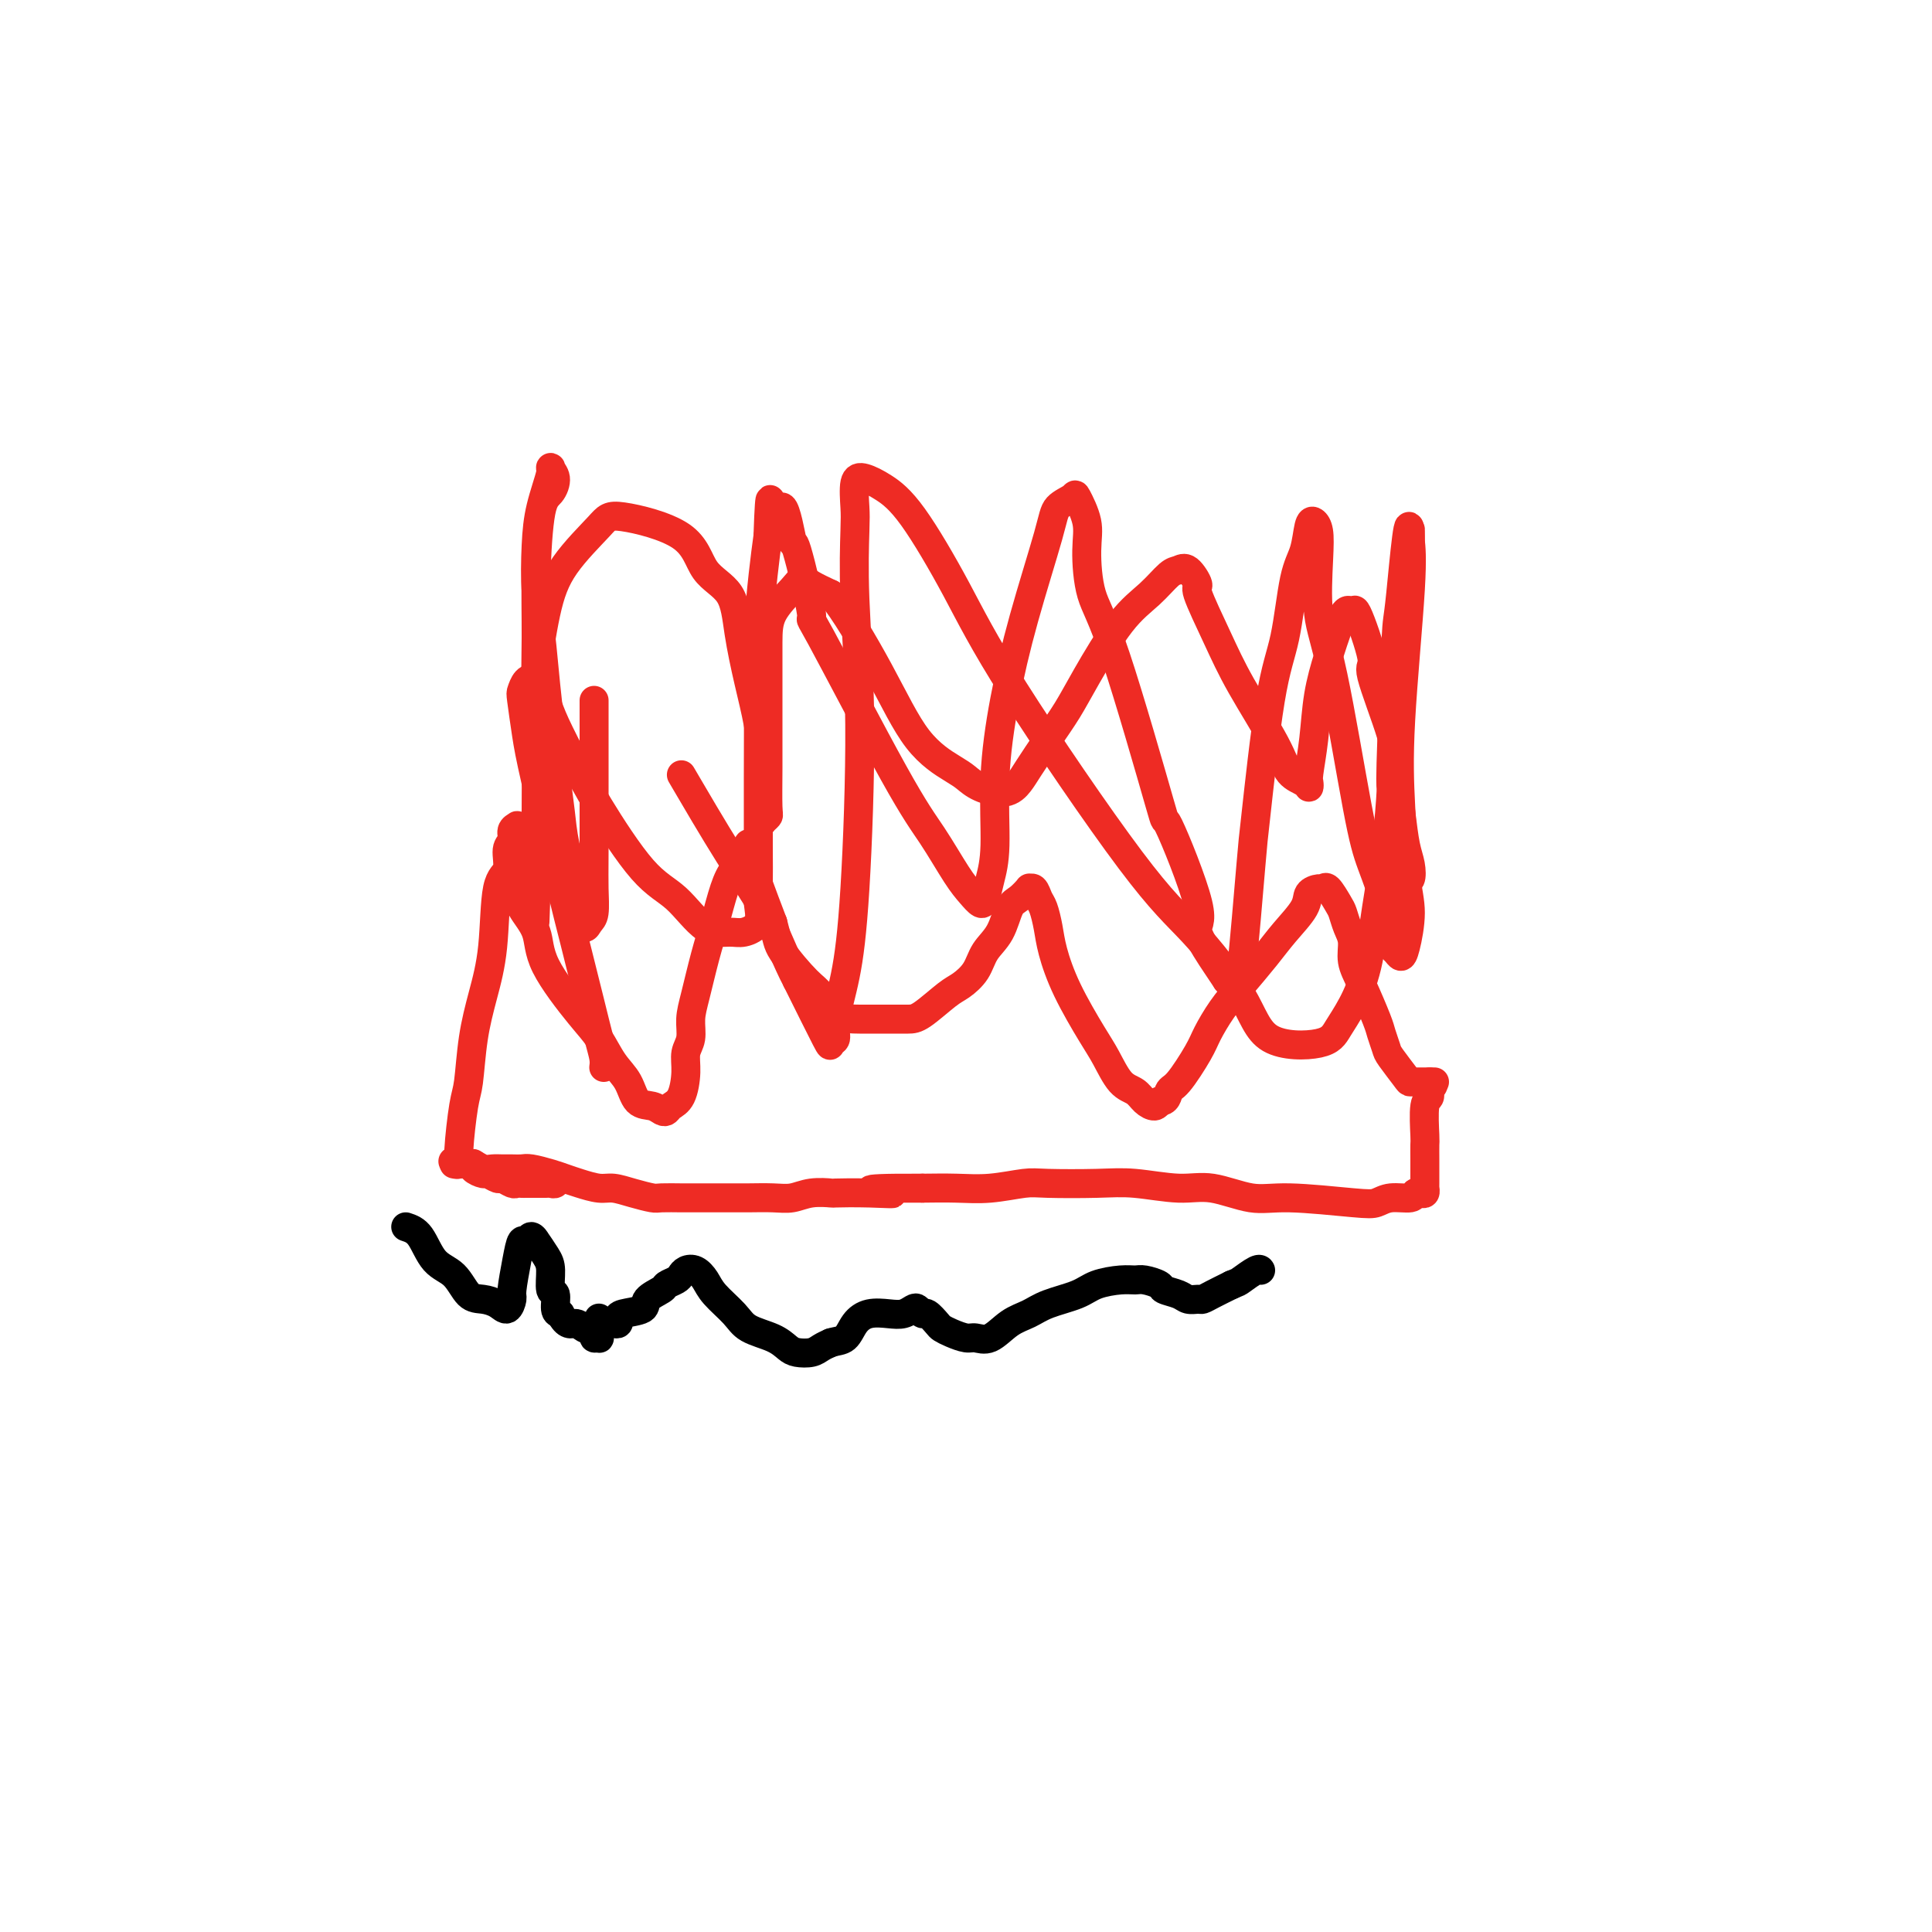 <svg viewBox='0 0 400 400' version='1.1' xmlns='http://www.w3.org/2000/svg' xmlns:xlink='http://www.w3.org/1999/xlink'><g fill='none' stroke='#EE2B24' stroke-width='6' stroke-linecap='round' stroke-linejoin='round'><path d='M94,241c0.446,0.092 0.892,0.184 1,0c0.108,-0.184 -0.123,-0.643 0,-3c0.123,-2.357 0.600,-6.612 1,-9c0.400,-2.388 0.722,-2.909 1,-5c0.278,-2.091 0.513,-5.751 1,-9c0.487,-3.249 1.226,-6.085 2,-9c0.774,-2.915 1.585,-5.907 2,-10c0.415,-4.093 0.436,-9.285 1,-12c0.564,-2.715 1.672,-2.952 2,-4c0.328,-1.048 -0.122,-2.908 0,-4c0.122,-1.092 0.817,-1.415 1,-2c0.183,-0.585 -0.147,-1.430 0,-2c0.147,-0.570 0.771,-0.864 1,-1c0.229,-0.136 0.062,-0.114 0,0c-0.062,0.114 -0.018,0.318 0,1c0.018,0.682 0.009,1.841 0,3'/><path d='M107,175c0.158,1.402 0.054,3.409 0,5c-0.054,1.591 -0.058,2.768 0,4c0.058,1.232 0.178,2.519 1,4c0.822,1.481 2.344,3.155 3,5c0.656,1.845 0.445,3.861 2,7c1.555,3.139 4.877,7.402 7,10c2.123,2.598 3.048,3.532 4,5c0.952,1.468 1.932,3.469 3,5c1.068,1.531 2.223,2.593 3,4c0.777,1.407 1.177,3.159 2,4c0.823,0.841 2.069,0.772 3,1c0.931,0.228 1.546,0.753 2,1c0.454,0.247 0.748,0.215 1,0c0.252,-0.215 0.464,-0.612 1,-1c0.536,-0.388 1.397,-0.767 2,-2c0.603,-1.233 0.948,-3.320 1,-5c0.052,-1.680 -0.190,-2.955 0,-4c0.190,-1.045 0.813,-1.862 1,-3c0.187,-1.138 -0.063,-2.597 0,-4c0.063,-1.403 0.439,-2.750 1,-5c0.561,-2.250 1.305,-5.402 2,-8c0.695,-2.598 1.339,-4.641 2,-7c0.661,-2.359 1.339,-5.035 2,-7c0.661,-1.965 1.305,-3.219 2,-4c0.695,-0.781 1.440,-1.090 2,-2c0.560,-0.910 0.936,-2.421 1,-3c0.064,-0.579 -0.185,-0.227 0,0c0.185,0.227 0.802,0.329 1,1c0.198,0.671 -0.024,1.911 0,3c0.024,1.089 0.292,2.025 1,4c0.708,1.975 1.854,4.987 3,8'/><path d='M160,191c0.964,3.503 0.872,4.259 2,6c1.128,1.741 3.474,4.466 5,6c1.526,1.534 2.232,1.875 3,3c0.768,1.125 1.599,3.034 3,4c1.401,0.966 3.373,0.991 5,1c1.627,0.009 2.908,0.003 4,0c1.092,-0.003 1.996,-0.002 3,0c1.004,0.002 2.107,0.007 3,0c0.893,-0.007 1.575,-0.024 3,-1c1.425,-0.976 3.593,-2.909 5,-4c1.407,-1.091 2.054,-1.339 3,-2c0.946,-0.661 2.192,-1.734 3,-3c0.808,-1.266 1.177,-2.725 2,-4c0.823,-1.275 2.101,-2.366 3,-4c0.899,-1.634 1.421,-3.813 2,-5c0.579,-1.187 1.216,-1.384 2,-2c0.784,-0.616 1.716,-1.653 2,-2c0.284,-0.347 -0.078,-0.004 0,0c0.078,0.004 0.597,-0.329 1,0c0.403,0.329 0.689,1.322 1,2c0.311,0.678 0.646,1.041 1,2c0.354,0.959 0.727,2.512 1,4c0.273,1.488 0.446,2.910 1,5c0.554,2.090 1.489,4.849 3,8c1.511,3.151 3.598,6.693 5,9c1.402,2.307 2.120,3.379 3,5c0.880,1.621 1.924,3.791 3,5c1.076,1.209 2.185,1.458 3,2c0.815,0.542 1.335,1.377 2,2c0.665,0.623 1.476,1.035 2,1c0.524,-0.035 0.762,-0.518 1,-1'/><path d='M240,228c1.628,0.202 1.699,-1.292 2,-2c0.301,-0.708 0.834,-0.631 2,-2c1.166,-1.369 2.966,-4.186 4,-6c1.034,-1.814 1.304,-2.626 2,-4c0.696,-1.374 1.819,-3.309 3,-5c1.181,-1.691 2.420,-3.139 4,-5c1.580,-1.861 3.502,-4.135 5,-6c1.498,-1.865 2.573,-3.322 4,-5c1.427,-1.678 3.208,-3.577 4,-5c0.792,-1.423 0.597,-2.371 1,-3c0.403,-0.629 1.403,-0.938 2,-1c0.597,-0.062 0.789,0.122 1,0c0.211,-0.122 0.439,-0.550 1,0c0.561,0.550 1.456,2.078 2,3c0.544,0.922 0.739,1.236 1,2c0.261,0.764 0.588,1.976 1,3c0.412,1.024 0.908,1.859 1,3c0.092,1.141 -0.221,2.589 0,4c0.221,1.411 0.974,2.784 2,5c1.026,2.216 2.324,5.273 3,7c0.676,1.727 0.730,2.123 1,3c0.270,0.877 0.756,2.235 1,3c0.244,0.765 0.246,0.937 1,2c0.754,1.063 2.262,3.017 3,4c0.738,0.983 0.708,0.995 1,1c0.292,0.005 0.906,0.001 1,0c0.094,-0.001 -0.331,-0.000 0,0c0.331,0.000 1.419,0.000 2,0c0.581,-0.000 0.657,-0.000 1,0c0.343,0.000 0.955,0.000 1,0c0.045,-0.000 -0.478,-0.000 -1,0'/><path d='M296,224c1.376,1.196 0.316,0.686 0,1c-0.316,0.314 0.111,1.453 0,2c-0.111,0.547 -0.762,0.502 -1,2c-0.238,1.498 -0.064,4.538 0,6c0.064,1.462 0.017,1.347 0,2c-0.017,0.653 -0.005,2.074 0,3c0.005,0.926 0.001,1.357 0,2c-0.001,0.643 0.000,1.496 0,2c-0.000,0.504 -0.003,0.657 0,1c0.003,0.343 0.011,0.875 0,1c-0.011,0.125 -0.042,-0.159 0,0c0.042,0.159 0.156,0.760 0,1c-0.156,0.240 -0.583,0.120 -1,0c-0.417,-0.120 -0.823,-0.241 -1,0c-0.177,0.241 -0.125,0.845 -1,1c-0.875,0.155 -2.677,-0.138 -4,0c-1.323,0.138 -2.166,0.709 -3,1c-0.834,0.291 -1.660,0.303 -5,0c-3.340,-0.303 -9.192,-0.922 -13,-1c-3.808,-0.078 -5.570,0.385 -8,0c-2.430,-0.385 -5.529,-1.620 -8,-2c-2.471,-0.380 -4.314,0.093 -7,0c-2.686,-0.093 -6.215,-0.753 -9,-1c-2.785,-0.247 -4.826,-0.080 -8,0c-3.174,0.080 -7.480,0.074 -10,0c-2.520,-0.074 -3.253,-0.216 -5,0c-1.747,0.216 -4.509,0.789 -7,1c-2.491,0.211 -4.712,0.060 -7,0c-2.288,-0.060 -4.644,-0.030 -7,0'/><path d='M191,246c-17.081,-0.083 -9.282,0.709 -7,1c2.282,0.291 -0.952,0.082 -4,0c-3.048,-0.082 -5.910,-0.036 -7,0c-1.090,0.036 -0.409,0.062 -1,0c-0.591,-0.062 -2.452,-0.213 -4,0c-1.548,0.213 -2.781,0.789 -4,1c-1.219,0.211 -2.424,0.057 -4,0c-1.576,-0.057 -3.522,-0.015 -5,0c-1.478,0.015 -2.487,0.004 -3,0c-0.513,-0.004 -0.530,-0.000 -2,0c-1.470,0.000 -4.391,-0.003 -6,0c-1.609,0.003 -1.904,0.011 -3,0c-1.096,-0.011 -2.991,-0.041 -4,0c-1.009,0.041 -1.130,0.152 -2,0c-0.870,-0.152 -2.487,-0.565 -4,-1c-1.513,-0.435 -2.921,-0.890 -4,-1c-1.079,-0.110 -1.830,0.124 -3,0c-1.170,-0.124 -2.761,-0.608 -4,-1c-1.239,-0.392 -2.128,-0.694 -3,-1c-0.872,-0.306 -1.728,-0.618 -3,-1c-1.272,-0.382 -2.960,-0.835 -4,-1c-1.040,-0.165 -1.433,-0.043 -2,0c-0.567,0.043 -1.307,0.008 -2,0c-0.693,-0.008 -1.338,0.012 -2,0c-0.662,-0.012 -1.340,-0.056 -2,0c-0.660,0.056 -1.301,0.211 -2,0c-0.699,-0.211 -1.455,-0.789 -2,-1c-0.545,-0.211 -0.878,-0.057 -1,0c-0.122,0.057 -0.033,0.015 0,0c0.033,-0.015 0.009,-0.004 0,0c-0.009,0.004 -0.005,0.002 0,0'/><path d='M97,241c-6.247,-1.086 -1.863,-0.301 0,0c1.863,0.301 1.205,0.118 1,0c-0.205,-0.118 0.043,-0.171 0,0c-0.043,0.171 -0.378,0.567 0,1c0.378,0.433 1.467,0.904 2,1c0.533,0.096 0.510,-0.185 1,0c0.490,0.185 1.493,0.834 2,1c0.507,0.166 0.516,-0.152 1,0c0.484,0.152 1.442,0.773 2,1c0.558,0.227 0.717,0.061 1,0c0.283,-0.061 0.692,-0.017 1,0c0.308,0.017 0.517,0.005 1,0c0.483,-0.005 1.241,-0.005 2,0c0.759,0.005 1.520,0.015 2,0c0.480,-0.015 0.678,-0.057 1,0c0.322,0.057 0.767,0.211 1,0c0.233,-0.211 0.255,-0.788 0,-1c-0.255,-0.212 -0.787,-0.061 -1,0c-0.213,0.061 -0.106,0.030 0,0'/></g>
<g fill='none' stroke='#000000' stroke-width='6' stroke-linecap='round' stroke-linejoin='round'><path d='M84,254c1.030,0.339 2.060,0.679 3,2c0.940,1.321 1.788,3.624 3,5c1.212,1.376 2.786,1.824 4,3c1.214,1.176 2.066,3.079 3,4c0.934,0.921 1.948,0.861 3,1c1.052,0.139 2.141,0.478 3,1c0.859,0.522 1.487,1.228 2,1c0.513,-0.228 0.911,-1.391 1,-2c0.089,-0.609 -0.131,-0.666 0,-2c0.131,-1.334 0.614,-3.947 1,-6c0.386,-2.053 0.676,-3.548 1,-4c0.324,-0.452 0.682,0.137 1,0c0.318,-0.137 0.597,-1.000 1,-1c0.403,-0.000 0.930,0.862 1,1c0.070,0.138 -0.317,-0.449 0,0c0.317,0.449 1.338,1.935 2,3c0.662,1.065 0.965,1.711 1,3c0.035,1.289 -0.197,3.222 0,4c0.197,0.778 0.822,0.402 1,1c0.178,0.598 -0.092,2.171 0,3c0.092,0.829 0.546,0.915 1,1'/><path d='M116,272c1.365,2.725 2.279,2.036 3,2c0.721,-0.036 1.251,0.580 2,1c0.749,0.420 1.717,0.644 2,1c0.283,0.356 -0.120,0.843 0,1c0.120,0.157 0.764,-0.014 1,0c0.236,0.014 0.063,0.215 0,0c-0.063,-0.215 -0.017,-0.846 0,-1c0.017,-0.154 0.005,0.170 0,0c-0.005,-0.170 -0.001,-0.834 0,-1c0.001,-0.166 0.000,0.166 0,0c-0.000,-0.166 -0.000,-0.829 0,-1c0.000,-0.171 0.000,0.150 0,0c-0.000,-0.150 -0.000,-0.771 0,-1c0.000,-0.229 0.000,-0.065 0,0c-0.000,0.065 -0.000,0.033 0,0'/><path d='M127,274c0.421,0.088 0.842,0.175 1,0c0.158,-0.175 0.053,-0.614 0,-1c-0.053,-0.386 -0.055,-0.719 1,-1c1.055,-0.281 3.165,-0.509 4,-1c0.835,-0.491 0.395,-1.245 1,-2c0.605,-0.755 2.255,-1.512 3,-2c0.745,-0.488 0.584,-0.707 1,-1c0.416,-0.293 1.410,-0.662 2,-1c0.590,-0.338 0.775,-0.647 1,-1c0.225,-0.353 0.490,-0.751 1,-1c0.510,-0.249 1.264,-0.348 2,0c0.736,0.348 1.453,1.143 2,2c0.547,0.857 0.923,1.777 2,3c1.077,1.223 2.854,2.748 4,4c1.146,1.252 1.662,2.231 3,3c1.338,0.769 3.499,1.327 5,2c1.501,0.673 2.341,1.459 3,2c0.659,0.541 1.135,0.836 2,1c0.865,0.164 2.117,0.198 3,0c0.883,-0.198 1.395,-0.628 2,-1c0.605,-0.372 1.302,-0.686 2,-1'/><path d='M172,278c1.211,-0.386 2.239,-0.351 3,-1c0.761,-0.649 1.254,-1.981 2,-3c0.746,-1.019 1.744,-1.724 3,-2c1.256,-0.276 2.771,-0.122 4,0c1.229,0.122 2.174,0.213 3,0c0.826,-0.213 1.535,-0.730 2,-1c0.465,-0.270 0.687,-0.294 1,0c0.313,0.294 0.716,0.904 1,1c0.284,0.096 0.450,-0.324 1,0c0.550,0.324 1.483,1.393 2,2c0.517,0.607 0.616,0.754 1,1c0.384,0.246 1.053,0.592 2,1c0.947,0.408 2.171,0.878 3,1c0.829,0.122 1.261,-0.103 2,0c0.739,0.103 1.783,0.533 3,0c1.217,-0.533 2.606,-2.030 4,-3c1.394,-0.970 2.792,-1.412 4,-2c1.208,-0.588 2.225,-1.320 4,-2c1.775,-0.680 4.308,-1.307 6,-2c1.692,-0.693 2.541,-1.451 4,-2c1.459,-0.549 3.527,-0.890 5,-1c1.473,-0.110 2.352,0.012 3,0c0.648,-0.012 1.065,-0.157 2,0c0.935,0.157 2.387,0.616 3,1c0.613,0.384 0.387,0.692 1,1c0.613,0.308 2.063,0.616 3,1c0.937,0.384 1.359,0.843 2,1c0.641,0.157 1.502,0.011 2,0c0.498,-0.011 0.634,0.112 1,0c0.366,-0.112 0.962,-0.461 2,-1c1.038,-0.539 2.519,-1.270 4,-2'/><path d='M255,266c1.370,-0.569 1.295,-0.493 2,-1c0.705,-0.507 2.190,-1.598 3,-2c0.810,-0.402 0.946,-0.115 1,0c0.054,0.115 0.027,0.057 0,0'/></g>
<g fill='none' stroke='#EE2B24' stroke-width='6' stroke-linecap='round' stroke-linejoin='round'><path d='M125,221c0.073,-0.553 0.146,-1.105 0,-2c-0.146,-0.895 -0.511,-2.131 -1,-4c-0.489,-1.869 -1.100,-4.369 -2,-8c-0.900,-3.631 -2.087,-8.391 -3,-12c-0.913,-3.609 -1.552,-6.065 -3,-12c-1.448,-5.935 -3.706,-15.348 -5,-21c-1.294,-5.652 -1.623,-7.542 -2,-10c-0.377,-2.458 -0.802,-5.484 -1,-7c-0.198,-1.516 -0.168,-1.522 0,-2c0.168,-0.478 0.474,-1.428 1,-2c0.526,-0.572 1.273,-0.766 2,0c0.727,0.766 1.435,2.491 2,4c0.565,1.509 0.989,2.802 2,5c1.011,2.198 2.611,5.300 4,8c1.389,2.700 2.567,4.996 5,9c2.433,4.004 6.121,9.715 9,13c2.879,3.285 4.951,4.144 7,6c2.049,1.856 4.076,4.709 6,6c1.924,1.291 3.745,1.019 5,1c1.255,-0.019 1.944,0.213 3,0c1.056,-0.213 2.479,-0.871 3,-2c0.521,-1.129 0.140,-2.728 0,-4c-0.140,-1.272 -0.038,-2.217 0,-4c0.038,-1.783 0.013,-4.404 0,-8c-0.013,-3.596 -0.015,-8.168 0,-14c0.015,-5.832 0.045,-12.924 0,-18c-0.045,-5.076 -0.166,-8.136 0,-12c0.166,-3.864 0.619,-8.533 1,-12c0.381,-3.467 0.691,-5.734 1,-8'/><path d='M159,111c0.447,-13.040 0.563,-5.639 1,-4c0.437,1.639 1.193,-2.482 2,-2c0.807,0.482 1.663,5.569 2,7c0.337,1.431 0.154,-0.792 1,2c0.846,2.792 2.723,10.599 3,13c0.277,2.401 -1.044,-0.605 2,5c3.044,5.605 10.455,19.821 15,28c4.545,8.179 6.226,10.320 8,13c1.774,2.680 3.641,5.898 5,8c1.359,2.102 2.211,3.087 3,4c0.789,0.913 1.517,1.753 2,2c0.483,0.247 0.723,-0.099 1,-1c0.277,-0.901 0.592,-2.355 1,-4c0.408,-1.645 0.908,-3.479 1,-7c0.092,-3.521 -0.223,-8.729 0,-14c0.223,-5.271 0.985,-10.606 2,-16c1.015,-5.394 2.284,-10.847 4,-17c1.716,-6.153 3.879,-13.007 5,-17c1.121,-3.993 1.200,-5.125 2,-6c0.800,-0.875 2.321,-1.491 3,-2c0.679,-0.509 0.518,-0.909 1,0c0.482,0.909 1.609,3.129 2,5c0.391,1.871 0.046,3.393 0,6c-0.046,2.607 0.207,6.299 1,9c0.793,2.701 2.124,4.409 5,13c2.876,8.591 7.295,24.063 9,30c1.705,5.937 0.694,2.340 2,5c1.306,2.660 4.927,11.579 6,16c1.073,4.421 -0.404,4.344 0,6c0.404,1.656 2.687,5.045 4,7c1.313,1.955 1.657,2.478 2,3'/><path d='M254,203c1.351,1.617 1.730,0.658 2,1c0.270,0.342 0.432,1.985 1,-3c0.568,-4.985 1.541,-16.598 2,-22c0.459,-5.402 0.403,-4.592 1,-10c0.597,-5.408 1.848,-17.032 3,-24c1.152,-6.968 2.206,-9.280 3,-13c0.794,-3.720 1.327,-8.849 2,-12c0.673,-3.151 1.487,-4.323 2,-6c0.513,-1.677 0.724,-3.858 1,-5c0.276,-1.142 0.617,-1.245 1,-1c0.383,0.245 0.809,0.840 1,2c0.191,1.160 0.147,2.886 0,6c-0.147,3.114 -0.397,7.614 0,11c0.397,3.386 1.440,5.656 3,13c1.560,7.344 3.636,19.760 5,27c1.364,7.240 2.015,9.303 3,12c0.985,2.697 2.305,6.027 3,9c0.695,2.973 0.765,5.588 1,7c0.235,1.412 0.634,1.621 1,2c0.366,0.379 0.697,0.930 1,1c0.303,0.070 0.577,-0.339 1,-2c0.423,-1.661 0.997,-4.575 1,-7c0.003,-2.425 -0.563,-4.362 -1,-8c-0.437,-3.638 -0.744,-8.978 -1,-14c-0.256,-5.022 -0.461,-9.726 0,-18c0.461,-8.274 1.588,-20.118 2,-27c0.412,-6.882 0.111,-8.804 0,-10c-0.111,-1.196 -0.030,-1.668 0,-2c0.030,-0.332 0.009,-0.523 0,0c-0.009,0.523 -0.004,1.762 0,3'/><path d='M292,113c-0.100,-11.101 -1.349,3.645 -2,10c-0.651,6.355 -0.702,4.319 -1,10c-0.298,5.681 -0.841,19.080 -1,25c-0.159,5.920 0.068,4.361 0,6c-0.068,1.639 -0.431,6.476 -1,11c-0.569,4.524 -1.346,8.736 -2,13c-0.654,4.264 -1.186,8.581 -2,12c-0.814,3.419 -1.910,5.941 -3,8c-1.090,2.059 -2.175,3.656 -3,5c-0.825,1.344 -1.390,2.437 -4,3c-2.610,0.563 -7.266,0.598 -10,-1c-2.734,-1.598 -3.546,-4.828 -6,-9c-2.454,-4.172 -6.549,-9.287 -10,-13c-3.451,-3.713 -6.257,-6.023 -13,-15c-6.743,-8.977 -17.424,-24.619 -24,-35c-6.576,-10.381 -9.048,-15.500 -12,-21c-2.952,-5.500 -6.385,-11.380 -9,-15c-2.615,-3.620 -4.413,-4.978 -6,-6c-1.587,-1.022 -2.962,-1.707 -4,-2c-1.038,-0.293 -1.738,-0.194 -2,1c-0.262,1.194 -0.087,3.481 0,5c0.087,1.519 0.084,2.269 0,5c-0.084,2.731 -0.251,7.444 0,14c0.251,6.556 0.920,14.955 1,26c0.080,11.045 -0.427,24.738 -1,34c-0.573,9.262 -1.210,14.095 -2,18c-0.790,3.905 -1.731,6.883 -2,9c-0.269,2.117 0.134,3.371 0,4c-0.134,0.629 -0.805,0.631 -1,1c-0.195,0.369 0.087,1.105 -1,-1c-1.087,-2.105 -3.544,-7.053 -6,-12'/><path d='M165,203c-2.255,-4.252 -3.893,-8.882 -6,-13c-2.107,-4.118 -4.683,-7.724 -8,-13c-3.317,-5.276 -7.376,-12.222 -9,-15c-1.624,-2.778 -0.812,-1.389 0,0'/><path d='M123,145c-0.000,1.689 -0.000,3.377 0,5c0.000,1.623 0.001,3.180 0,4c-0.001,0.820 -0.003,0.901 0,5c0.003,4.099 0.012,12.214 0,17c-0.012,4.786 -0.045,6.242 0,8c0.045,1.758 0.168,3.818 0,5c-0.168,1.182 -0.626,1.487 -1,2c-0.374,0.513 -0.664,1.233 -1,1c-0.336,-0.233 -0.719,-1.418 -1,-3c-0.281,-1.582 -0.460,-3.562 -1,-6c-0.540,-2.438 -1.440,-5.334 -2,-8c-0.560,-2.666 -0.781,-5.100 -1,-7c-0.219,-1.900 -0.437,-3.265 -1,-8c-0.563,-4.735 -1.470,-12.840 -2,-18c-0.530,-5.160 -0.684,-7.376 -1,-10c-0.316,-2.624 -0.793,-5.657 -1,-9c-0.207,-3.343 -0.142,-6.996 0,-10c0.142,-3.004 0.362,-5.359 1,-8c0.638,-2.641 1.695,-5.568 2,-7c0.305,-1.432 -0.143,-1.367 0,-1c0.143,0.367 0.876,1.038 1,2c0.124,0.962 -0.360,2.217 -1,3c-0.640,0.783 -1.436,1.094 -2,4c-0.564,2.906 -0.896,8.406 -1,13c-0.104,4.594 0.021,8.280 0,13c-0.021,4.720 -0.188,10.473 0,15c0.188,4.527 0.730,7.829 1,11c0.270,3.171 0.268,6.211 0,10c-0.268,3.789 -0.803,8.328 -1,11c-0.197,2.672 -0.056,3.478 0,4c0.056,0.522 0.028,0.761 0,1'/><path d='M111,184c-0.465,13.351 -0.126,3.727 0,0c0.126,-3.727 0.039,-1.558 0,-3c-0.039,-1.442 -0.030,-6.497 0,-13c0.030,-6.503 0.081,-14.456 0,-19c-0.081,-4.544 -0.295,-5.679 0,-9c0.295,-3.321 1.097,-8.828 2,-13c0.903,-4.172 1.905,-7.008 4,-10c2.095,-2.992 5.282,-6.141 7,-8c1.718,-1.859 1.965,-2.427 5,-2c3.035,0.427 8.857,1.850 12,4c3.143,2.150 3.605,5.026 5,7c1.395,1.974 3.722,3.045 5,5c1.278,1.955 1.505,4.792 2,8c0.495,3.208 1.257,6.786 2,10c0.743,3.214 1.466,6.063 2,9c0.534,2.937 0.879,5.960 1,8c0.121,2.040 0.018,3.095 0,5c-0.018,1.905 0.048,4.659 0,6c-0.048,1.341 -0.209,1.268 0,1c0.209,-0.268 0.788,-0.733 1,-1c0.212,-0.267 0.057,-0.338 0,-2c-0.057,-1.662 -0.015,-4.915 0,-8c0.015,-3.085 0.003,-6.002 0,-9c-0.003,-2.998 0.002,-6.076 0,-9c-0.002,-2.924 -0.010,-5.696 0,-8c0.010,-2.304 0.039,-4.142 1,-6c0.961,-1.858 2.856,-3.735 4,-5c1.144,-1.265 1.539,-1.917 2,-2c0.461,-0.083 0.989,0.405 2,1c1.011,0.595 2.506,1.298 4,2'/><path d='M172,123c2.811,3.329 6.837,10.152 10,16c3.163,5.848 5.462,10.721 8,14c2.538,3.279 5.313,4.964 7,6c1.687,1.036 2.285,1.424 3,2c0.715,0.576 1.548,1.342 3,2c1.452,0.658 3.522,1.209 5,1c1.478,-0.209 2.363,-1.179 3,-2c0.637,-0.821 1.025,-1.492 2,-3c0.975,-1.508 2.535,-3.851 4,-6c1.465,-2.149 2.833,-4.103 4,-6c1.167,-1.897 2.133,-3.737 4,-7c1.867,-3.263 4.635,-7.949 7,-11c2.365,-3.051 4.327,-4.467 6,-6c1.673,-1.533 3.058,-3.185 4,-4c0.942,-0.815 1.441,-0.794 2,-1c0.559,-0.206 1.178,-0.638 2,0c0.822,0.638 1.848,2.347 2,3c0.152,0.653 -0.571,0.251 0,2c0.571,1.749 2.436,5.648 4,9c1.564,3.352 2.825,6.157 5,10c2.175,3.843 5.262,8.725 7,12c1.738,3.275 2.125,4.942 3,6c0.875,1.058 2.238,1.508 3,2c0.762,0.492 0.924,1.026 1,1c0.076,-0.026 0.065,-0.613 0,-1c-0.065,-0.387 -0.183,-0.573 0,-2c0.183,-1.427 0.668,-4.094 1,-7c0.332,-2.906 0.513,-6.052 1,-9c0.487,-2.948 1.282,-5.700 2,-8c0.718,-2.300 1.359,-4.150 2,-6'/><path d='M277,130c1.755,-5.489 2.642,-3.210 3,-3c0.358,0.210 0.186,-1.649 1,0c0.814,1.649 2.613,6.806 3,9c0.387,2.194 -0.640,1.427 0,4c0.640,2.573 2.945,8.488 4,12c1.055,3.512 0.858,4.623 1,7c0.142,2.377 0.623,6.020 1,9c0.377,2.980 0.651,5.296 1,7c0.349,1.704 0.774,2.797 1,4c0.226,1.203 0.253,2.516 0,3c-0.253,0.484 -0.787,0.138 -1,0c-0.213,-0.138 -0.107,-0.069 0,0'/></g>
</svg>